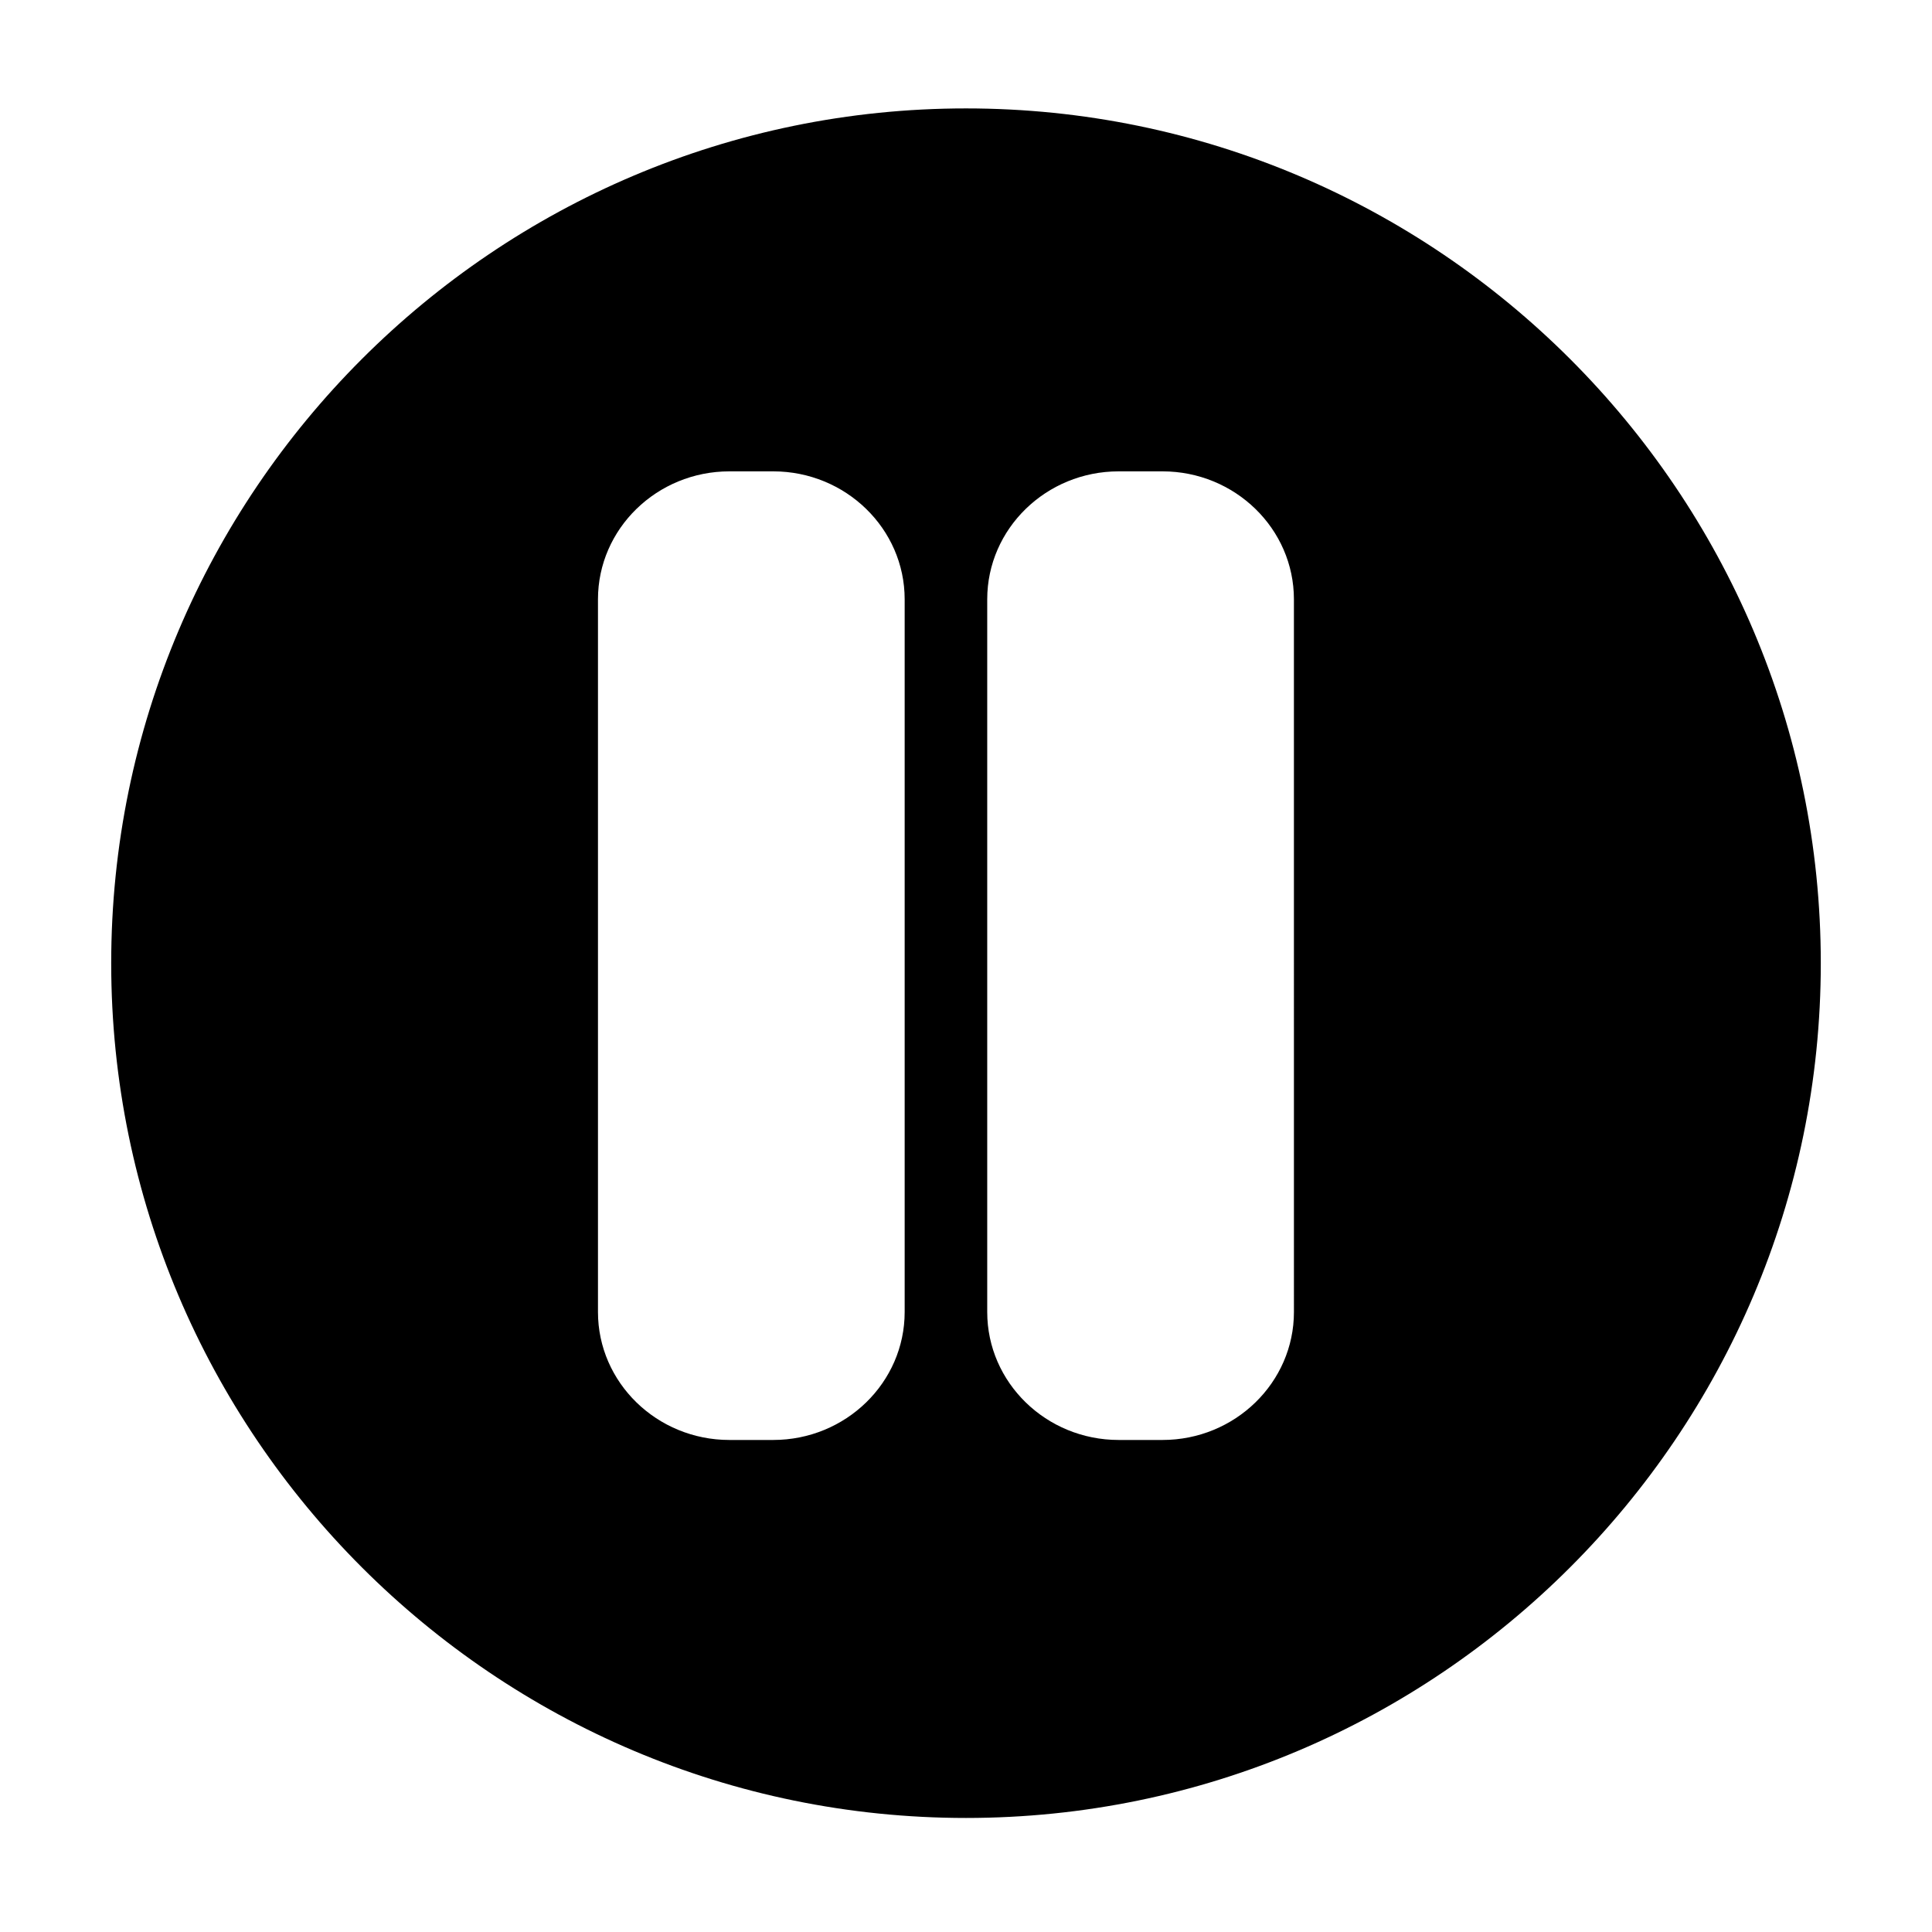 <?xml version="1.0" encoding="UTF-8"?>
<!-- Uploaded to: ICON Repo, www.svgrepo.com, Generator: ICON Repo Mixer Tools -->
<svg fill="#000000" width="800px" height="800px" version="1.1" viewBox="144 144 512 512" xmlns="http://www.w3.org/2000/svg">
 <path d="m400 172.73c-124.91 0-226.53 101.62-226.53 226.53-0.004 124.91 101.62 226.52 226.53 226.52s226.53-101.62 226.53-226.53c0-124.91-101.62-226.52-226.53-226.52zm-16.254 318.97c0 18.695-15.629 33.906-34.832 33.906h-11.617c-19.207 0-34.828-15.215-34.828-33.906v-188.88c0-18.695 15.629-33.906 34.828-33.906h11.617c19.211 0 34.832 15.215 34.832 33.906zm103.16 0c0 18.695-15.629 33.906-34.832 33.906h-11.621c-19.207 0-34.828-15.215-34.828-33.906v-188.88c0-18.695 15.629-33.906 34.828-33.906h11.617c19.211 0 34.832 15.215 34.832 33.906z"/>
</svg>